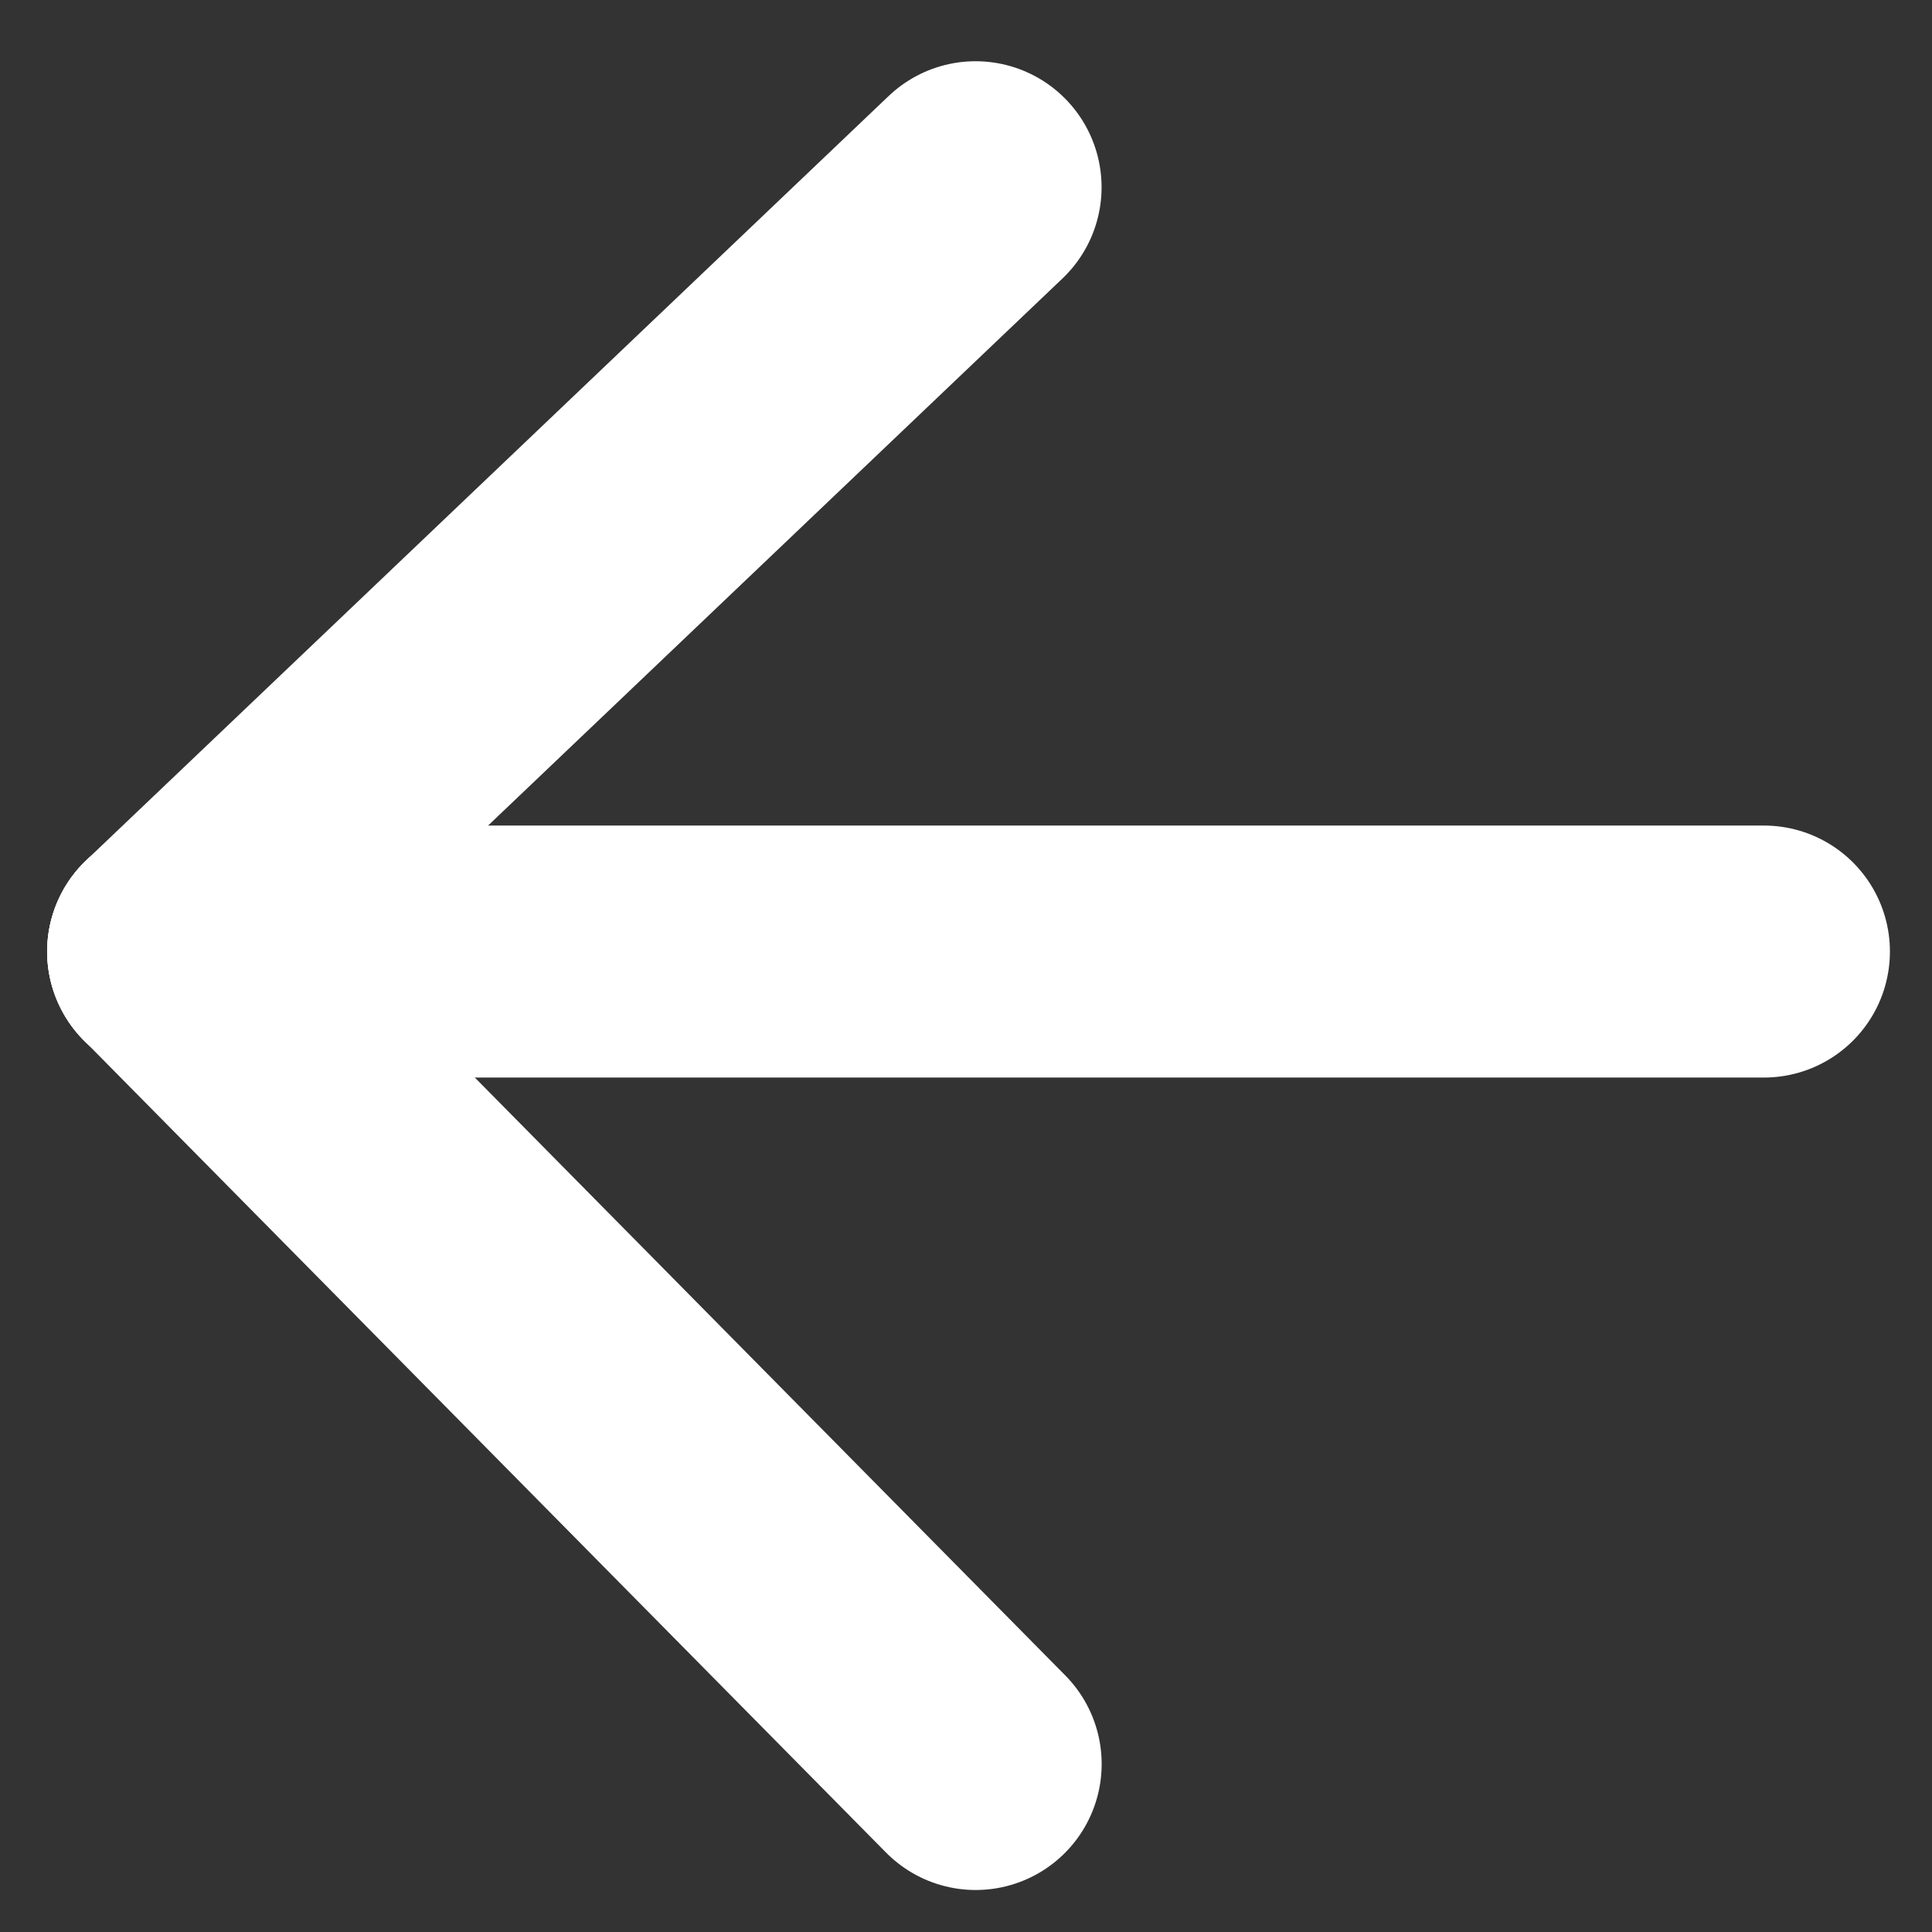 <?xml version="1.0" encoding="UTF-8"?> <svg xmlns="http://www.w3.org/2000/svg" width="23" height="23" viewBox="0 0 23 23" fill="none"><rect x="0" y="0" width="23" height="23" fill="#333333" stroke="none"/> <path d="M11.615 21L2.062 11.327" stroke="white" stroke-width="3" stroke-linecap="round"></path> <path d="M2.061 11.328L11.614 2.229" stroke="white" stroke-width="3" stroke-linecap="round"></path> <path d="M2.061 11.328H20.999" stroke="white" stroke-width="3" stroke-linecap="round"></path> </svg> 